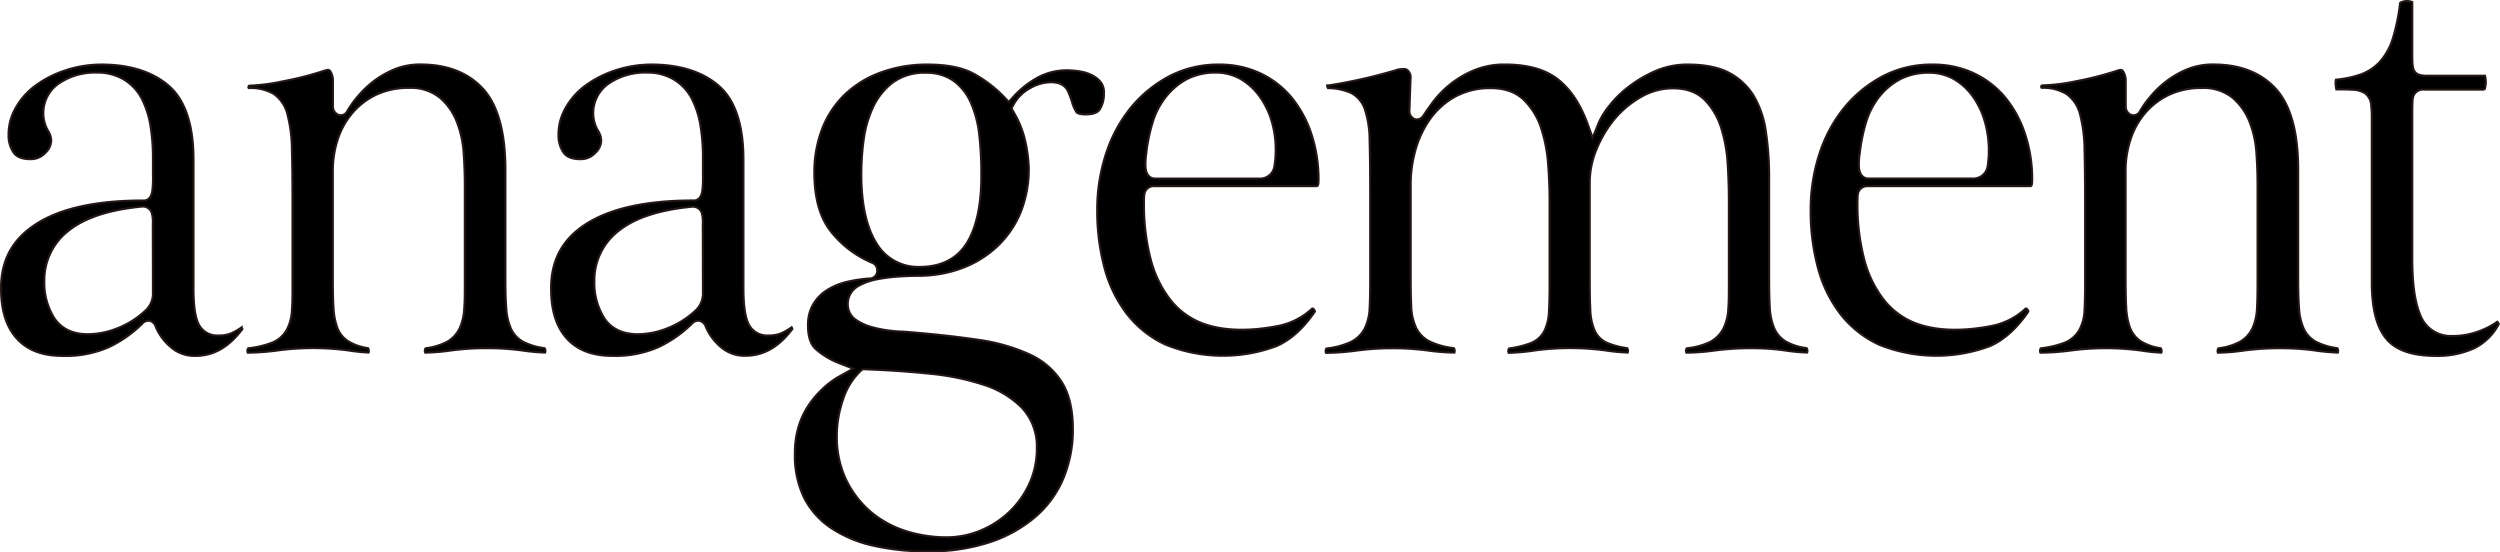 <svg xmlns="http://www.w3.org/2000/svg" viewBox="0 0 692.04 152.89"><defs><style>.a{stroke:#231815;stroke-miterlimit:10;stroke-width:0.57px;}</style></defs><path class="a" d="M494,97a51.42,51.42,0,0,0,6.25.6,1.14,1.14,0,0,0,.08-.44,1.31,1.31,0,0,0-.17-.72s0-.06-.19-.1a15.35,15.35,0,0,1-5.65-1.82,8,8,0,0,1-3.31-4,17.45,17.45,0,0,1-1.11-5.69c-.11-2-.17-4.57-.17-7.57V49.15a84.63,84.63,0,0,0-.92-12.86,26.61,26.61,0,0,0-3.34-9.75,17.57,17.57,0,0,0-6.72-6.32c-2.9-1.57-6.78-2.36-11.54-2.36a22.08,22.08,0,0,0-9,1.81,34.82,34.82,0,0,0-7.52,4.46,29.63,29.63,0,0,0-5.35,5.33,21.17,21.17,0,0,0-2.74,4.4l-1.73,4.27L439.3,33.8c-2-5.27-4.72-9.29-8.19-11.95s-8.34-4-14.47-4a21.76,21.76,0,0,0-8.89,1.72,27.37,27.37,0,0,0-11.12,8.7q-1.77,2.41-2.54,3.62l-.19.25a2,2,0,0,1-2.48.75,2.38,2.38,0,0,1-1.26-2.37l.31-8.77a2.54,2.54,0,0,0-.5-1.94,1.56,1.56,0,0,0-1.31-.72c-.19,0-.56,0-1.11.08a4.06,4.06,0,0,0-.72.11l-.24.1c-4,1.18-7.8,2.15-11.27,2.87s-6.12,1.2-7.95,1.44v-.06a.17.17,0,0,0,0,.1,1.72,1.72,0,0,0,.24.67A16.39,16.39,0,0,1,374,25.73a8,8,0,0,1,3.88,4.75,28.19,28.19,0,0,1,1.24,8.31c.1,3.39.16,7.89.16,13.37V78.41c0,2.71-.06,5-.16,7a14,14,0,0,1-1.35,5.5,8.51,8.51,0,0,1-3.92,3.78,21.63,21.63,0,0,1-6.61,1.76.18.18,0,0,0-.12.07,1.29,1.29,0,0,0-.17.73.87.87,0,0,0,.11.44,65.56,65.56,0,0,0,8.29-.61A76.76,76.76,0,0,1,395,97a58.68,58.68,0,0,0,7.61.61,1.16,1.16,0,0,0,.07-.44,1.36,1.36,0,0,0-.16-.72s0-.06-.21-.1a20.85,20.85,0,0,1-6.37-1.74A8.4,8.4,0,0,1,392,90.73a15.13,15.13,0,0,1-1.33-5.82c-.1-2-.16-4.57-.16-7.57V50.92a35,35,0,0,1,1.27-9.2,27.65,27.65,0,0,1,3.94-8.54,21.07,21.07,0,0,1,6.93-6.33,20,20,0,0,1,10.08-2.44c3.8,0,6.86,1.09,9.09,3.24a19.3,19.3,0,0,1,4.79,7.84,41.55,41.55,0,0,1,1.92,9.93c.27,3.49.41,6.89.41,10.11V78.41c0,3.18-.06,5.79-.17,7.75a13.48,13.48,0,0,1-1.26,5.42A7.17,7.17,0,0,1,423.66,95a26.78,26.78,0,0,1-5.82,1.43.28.28,0,0,0-.16.08,1.39,1.39,0,0,0-.17.73,1,1,0,0,0,.11.44A58.92,58.92,0,0,0,425,97a74,74,0,0,1,19.33,0,51.54,51.54,0,0,0,6.26.6,1.35,1.35,0,0,0,.07-.44,1.31,1.31,0,0,0-.17-.72s0-.06-.21-.1a21.43,21.43,0,0,1-5.44-1.45,6.8,6.8,0,0,1-3.47-3.55,15.83,15.83,0,0,1-1.14-5.68c-.11-2.11-.16-4.84-.16-8.36V50.39a24,24,0,0,1,1.82-8.9,32.39,32.39,0,0,1,4.81-8.25A27,27,0,0,1,454,27a17.68,17.68,0,0,1,9.16-2.54c3.71,0,6.68,1.1,8.81,3.28a19.39,19.39,0,0,1,4.52,7.83,41.36,41.36,0,0,1,1.76,9.94c.21,3.45.32,6.84.32,10.07V78.41c0,2.71,0,5-.16,7a13.78,13.78,0,0,1-1.34,5.5,8.69,8.69,0,0,1-3.72,3.75A18.84,18.84,0,0,1,467,96.39a.18.18,0,0,0-.13.08,1.32,1.32,0,0,0-.17.73,1,1,0,0,0,.1.44,61.84,61.84,0,0,0,7.9-.61,75.7,75.7,0,0,1,9.93-.63A66.72,66.72,0,0,1,494,97Z"/><path class="a" d="M364,86.21a2,2,0,0,0-.32-.61.56.56,0,0,0-.37-.21.35.35,0,0,0-.2.11,19,19,0,0,1-9.52,4.76c-6.92,1.34-14.71,1.62-21.07-.88a20.54,20.54,0,0,1-8.49-6.32,31,31,0,0,1-5.45-11.12,60.4,60.4,0,0,1-1.9-16.23,13.36,13.36,0,0,1,.1-1.81,2.58,2.58,0,0,1,2.67-2.36h45c.2,0,.55,0,.55-1.68a40.09,40.09,0,0,0-2-12.84,31.41,31.41,0,0,0-5.55-10.14,25.27,25.27,0,0,0-8.63-6.61,26.53,26.53,0,0,0-11.39-2.41A29.27,29.27,0,0,0,323.87,21a34.77,34.77,0,0,0-10.66,8.58,39.35,39.35,0,0,0-7,12.8,49.51,49.51,0,0,0-2.49,15.77,60.72,60.72,0,0,0,2.05,16.15,36.17,36.17,0,0,0,6.27,12.74,28.82,28.82,0,0,0,10.71,8.41,42.41,42.41,0,0,0,30.63.35C357.3,94.09,360.87,90.85,364,86.21Zm-46.66-44A47.77,47.77,0,0,1,319,34.14,21.38,21.38,0,0,1,322.6,27,18.69,18.69,0,0,1,328.39,22a16.89,16.89,0,0,1,8.15-1.89,13.61,13.61,0,0,1,7,1.83,17.16,17.16,0,0,1,5.16,4.79A22.69,22.69,0,0,1,352,33.52a27.65,27.65,0,0,1,1.12,7.83,27.34,27.34,0,0,1-.35,4.66,4,4,0,0,1-4.32,3.41H319.63c-.39,0-2.36-.16-2.53-3.24A18.66,18.66,0,0,1,317.36,42.25Z"/><path class="a" d="M561.51,86.21a2.25,2.25,0,0,0-.32-.61.58.58,0,0,0-.37-.21.35.35,0,0,0-.2.11,19.05,19.05,0,0,1-9.53,4.76c-6.91,1.34-14.7,1.62-21.06-.88a20.47,20.47,0,0,1-8.49-6.32,30.83,30.83,0,0,1-5.45-11.12,60.4,60.4,0,0,1-1.9-16.23,15.46,15.46,0,0,1,.09-1.81A2.59,2.59,0,0,1,517,51.54h45c.19,0,.55,0,.55-1.68a39.81,39.81,0,0,0-2-12.84A31.23,31.23,0,0,0,555,26.88a25.18,25.18,0,0,0-8.63-6.61A26.45,26.45,0,0,0,535,17.86,29.21,29.21,0,0,0,521.36,21a34.77,34.77,0,0,0-10.66,8.58,39.37,39.37,0,0,0-7,12.8,49.79,49.79,0,0,0-2.49,15.77,60.31,60.31,0,0,0,2.06,16.15,36,36,0,0,0,6.26,12.74,29,29,0,0,0,10.71,8.41,42.43,42.43,0,0,0,30.64.35C554.78,94.09,558.35,90.85,561.51,86.21Zm-46.67-44a48.76,48.76,0,0,1,1.65-8.11,21.58,21.58,0,0,1,3.6-7.17A18.58,18.58,0,0,1,525.88,22,16.89,16.89,0,0,1,534,20.15a13.61,13.61,0,0,1,7,1.83,17,17,0,0,1,5.15,4.79,22.69,22.69,0,0,1,3.23,6.75A29.06,29.06,0,0,1,550.2,46a4,4,0,0,1-4.31,3.41H517.11c-.39,0-2.35-.16-2.52-3.24A18.56,18.56,0,0,1,514.84,42.25Z"/><polygon class="a" points="516.5 46.69 516.49 46.69 516.5 46.69 516.5 46.69"/><path class="a" d="M640.66,97a56,56,0,0,0,6.51.61,1.58,1.58,0,0,0-.09-1.16s0-.06-.2-.1a17.7,17.7,0,0,1-5.64-1.68A7.9,7.9,0,0,1,637.73,91a16.21,16.21,0,0,1-1.31-5.65c-.16-2.06-.24-4.68-.24-8V47c0-10.37-2.08-17.9-6.17-22.39s-9.93-6.77-17.3-6.77a18.7,18.7,0,0,0-7.12,1.29,25.25,25.25,0,0,0-5.84,3.31,27.7,27.7,0,0,0-4.44,4.23,28.73,28.73,0,0,0-2.88,4,2,2,0,0,1-2.52,1.11,2.45,2.45,0,0,1-1.47-2.38v-7.1a4.61,4.61,0,0,0-.76-2.6c-.13-.21-.35-.53-1.34-.22a93.09,93.09,0,0,1-12,3.07,54,54,0,0,1-9.07,1.09c-.16.05-.23.14-.23.44a.32.32,0,0,0,.1.24A12.57,12.57,0,0,1,572,26a9.83,9.83,0,0,1,3.83,5.85,40.16,40.16,0,0,1,1.19,9.69c.11,3.9.16,8.78.16,14.51V78.41c0,3-.05,5.45-.16,7.39a12.5,12.5,0,0,1-1.47,5.6,8.23,8.23,0,0,1-4.06,3.47A26.71,26.71,0,0,1,565,96.4a.22.22,0,0,0-.13.07,1.41,1.41,0,0,0-.16.73,1,1,0,0,0,.1.44,66.52,66.52,0,0,0,8.45-.61,74,74,0,0,1,19.33,0,50.66,50.66,0,0,0,5.7.6,1.17,1.17,0,0,0,.08-.44,1.34,1.34,0,0,0-.17-.72s0-.07-.21-.1a14.34,14.34,0,0,1-5.27-1.83,7.88,7.88,0,0,1-3.15-4,19.33,19.33,0,0,1-1-5.62c-.11-2-.16-4.59-.16-7.57v-30a27.6,27.6,0,0,1,1.38-8.78,21.36,21.36,0,0,1,4.11-7.36,19.92,19.92,0,0,1,6.61-5,21,21,0,0,1,9-1.84,12.76,12.76,0,0,1,8.53,2.72,17,17,0,0,1,4.67,6.64,28.73,28.73,0,0,1,1.89,8.65c.22,3,.32,6.06.32,9v27c0,2.72-.05,5.07-.16,7a14.77,14.77,0,0,1-1.23,5.42,8.47,8.47,0,0,1-3.46,3.79,16.67,16.67,0,0,1-5.89,1.81c-.12,0-.14.07-.15.08a1.32,1.32,0,0,0-.17.73.87.87,0,0,0,.11.44,58.12,58.12,0,0,0,7.17-.61A74.29,74.29,0,0,1,631,96.4,73.31,73.31,0,0,1,640.66,97Z"/><path class="a" d="M691.72,89.7a2.45,2.45,0,0,0-.29-.48l-.15-.16a20.91,20.91,0,0,1-5.07,2.63A20.69,20.69,0,0,1,678.75,93a9,9,0,0,1-8.85-6c-1.44-3.49-2.14-8.59-2.14-15.58V32c0-3.88.1-4.62.22-5.09a2.81,2.81,0,0,1,3-2.1h16.8a7.81,7.81,0,0,0,.35-2,8.92,8.92,0,0,0-.24-1.86H671.79c-1.34,0-2.84-.11-3.54-1.45-.33-.59-.49-1.43-.49-4.32V.57a3.88,3.88,0,0,0-3.16.1.69.69,0,0,0-.22.14,55.56,55.56,0,0,1-2,9.77,17.49,17.49,0,0,1-3.61,6.53,13.35,13.35,0,0,1-5.55,3.58,29.58,29.58,0,0,1-6.61,1.36,4,4,0,0,0-.09,1.24,7.31,7.31,0,0,0,.22,1.47c1.84,0,3.29,0,4.36.09a6.77,6.77,0,0,1,3.47.91A4.35,4.35,0,0,1,656.36,29a29.9,29.9,0,0,1,.18,3.66V78.23c0,7.12,1.33,12.35,4,15.55s7.23,4.75,13.83,4.75a24.35,24.35,0,0,0,10.59-2.15A15.46,15.46,0,0,0,691.72,89.7Z"/><path class="a" d="M302.51,20.94a10.85,10.85,0,0,0-3.43-1.15,22.68,22.68,0,0,0-3.61-.34,16.91,16.91,0,0,0-8.35,2.09,25.86,25.86,0,0,0-6.64,5.29l-1.24,1.39L278,26.89a34.88,34.88,0,0,0-8.64-6.57c-3.06-1.63-7.29-2.46-12.58-2.46a37.11,37.11,0,0,0-13,2.2,28.68,28.68,0,0,0-9.91,6.08,26.46,26.46,0,0,0-6.24,9.39,33.28,33.28,0,0,0-2.21,12.38c0,6.58,1.4,11.84,4.17,15.64a28.58,28.58,0,0,0,11.74,9.16,2.16,2.16,0,0,1,1.48,2.15,2.08,2.08,0,0,1-2,2.22,37.9,37.9,0,0,0-6.35.93,18.12,18.12,0,0,0-5.63,2.35,11.82,11.82,0,0,0-3.81,4,11.38,11.38,0,0,0-1.36,5.79c0,3.14.75,5.31,2.29,6.62a21.2,21.2,0,0,0,6.13,3.68l4.08,1.6-3.86,2.16a23.71,23.71,0,0,0-4.55,3.38,26.8,26.8,0,0,0-4,4.71,22.07,22.07,0,0,0-2.73,5.9,25.49,25.49,0,0,0-1,7.41,26.82,26.82,0,0,0,2.53,12.12A22.09,22.09,0,0,0,229.8,146a34.44,34.44,0,0,0,11.67,5,66.57,66.57,0,0,0,15.27,1.64A53,53,0,0,0,274.3,150a37.43,37.43,0,0,0,12.61-7.18,28.65,28.65,0,0,0,7.54-10.6A35.07,35.07,0,0,0,297,118.84c0-5.35-1-9.7-3-12.94a20.46,20.46,0,0,0-8.78-7.7A51.5,51.5,0,0,0,270.42,94c-5.89-.87-12.71-1.61-20.28-2.2a35.63,35.63,0,0,1-3.78-.28,31.92,31.92,0,0,1-4.83-.93,14.55,14.55,0,0,1-4.38-1.92,5.16,5.16,0,0,1-2.46-4.41,5.65,5.65,0,0,1,2.95-5.1A16.64,16.64,0,0,1,243,77.28a48.79,48.79,0,0,1,6.05-.74c2-.12,3.71-.18,5-.18a34.66,34.66,0,0,0,11.92-2,29.22,29.22,0,0,0,9.77-5.85,27.29,27.29,0,0,0,6.63-9.33,32,32,0,0,0,2.42-12.84,40,40,0,0,0-1.12-7.88,27.49,27.49,0,0,0-3-7.3L280,30l.61-1.11a11.38,11.38,0,0,1,4.54-4.48,11.83,11.83,0,0,1,5.87-1.64c2.89,0,4.11,1.39,4.63,2.55a27.25,27.25,0,0,1,1.21,3.28A9.06,9.06,0,0,0,298,31.08c.15.22.84.6,2.49.6,2.08,0,3.43-.5,4-1.48a8.18,8.18,0,0,0,1.11-4.28,4.8,4.8,0,0,0-.76-3A7.09,7.09,0,0,0,302.51,20.94ZM238.2,102.72l.53-.49.68,0c6.44.24,12.54.66,18.14,1.25a67.69,67.69,0,0,1,14.91,3.1,25.72,25.72,0,0,1,10.42,6.31A15.66,15.66,0,0,1,287,124.16a23.19,23.19,0,0,1-2.1,9.81,25.56,25.56,0,0,1-5.49,7.7,26,26,0,0,1-7.89,5.14,24.42,24.42,0,0,1-9.58,1.91,37,37,0,0,1-11-1.67,28.25,28.25,0,0,1-9.69-5.2,27.12,27.12,0,0,1-6.9-8.8,27.49,27.49,0,0,1-2.69-12.44,30.68,30.68,0,0,1,1.71-10A18.82,18.82,0,0,1,238.2,102.72Zm29.63-35.78h0c-2.72,4.6-7.19,6.94-13.3,6.94A13.37,13.37,0,0,1,242.43,67c-2.62-4.34-4-10.69-4-18.88a69.68,69.68,0,0,1,.65-9.35,31.11,31.11,0,0,1,2.56-9,18.48,18.48,0,0,1,5.4-6.85,14.62,14.62,0,0,1,9.18-2.76,13,13,0,0,1,7.7,2.18,15,15,0,0,1,4.83,6.11,30.12,30.12,0,0,1,2.32,8.92,95.57,95.57,0,0,1,.57,10.9C271.69,56.32,270.39,62.6,267.83,66.94Z"/><path class="a" d="M144.4,97a55.68,55.68,0,0,0,6.5.61,1.17,1.17,0,0,0,.08-.44,1.34,1.34,0,0,0-.17-.72s0-.06-.19-.1A17.7,17.7,0,0,1,145,94.7,8,8,0,0,1,141.46,91a16.34,16.34,0,0,1-1.3-5.64c-.17-2.07-.25-4.76-.25-8V47c0-10.37-2.07-17.9-6.17-22.39s-9.93-6.77-17.3-6.77a18.74,18.74,0,0,0-7.12,1.29,25.18,25.18,0,0,0-5.83,3.31,27.29,27.29,0,0,0-4.44,4.23,28.16,28.16,0,0,0-2.88,4,2,2,0,0,1-2.53,1.1,2.44,2.44,0,0,1-1.47-2.37v-7.1a4.6,4.6,0,0,0-.75-2.6c-.14-.21-.35-.53-1.35-.22a93,93,0,0,1-12,3.07A54,54,0,0,1,69,23.71c-.16.05-.23.14-.23.44a.34.34,0,0,0,.09.24A12.59,12.59,0,0,1,75.78,26a9.83,9.83,0,0,1,3.83,5.85,40.67,40.67,0,0,1,1.19,9.69c.11,3.91.16,8.8.16,14.51V78.41c0,3,0,5.44-.16,7.39a12.46,12.46,0,0,1-1.48,5.6,8.18,8.18,0,0,1-4.06,3.47,26.48,26.48,0,0,1-6.5,1.53.22.22,0,0,0-.12.07,1.42,1.42,0,0,0-.17.73,1,1,0,0,0,.11.44A66.78,66.78,0,0,0,77,97a74,74,0,0,1,19.33,0,50.66,50.66,0,0,0,5.7.6,1.39,1.39,0,0,0,.07-.44,1.36,1.36,0,0,0-.16-.72s0-.06-.21-.1a14.28,14.28,0,0,1-5.27-1.83,7.78,7.78,0,0,1-3.15-4,19.46,19.46,0,0,1-1-5.62c-.11-2-.17-4.52-.17-7.57v-30a27.88,27.88,0,0,1,1.38-8.78,21.39,21.39,0,0,1,4.12-7.36,19.88,19.88,0,0,1,6.6-5,21.08,21.08,0,0,1,9-1.84,12.77,12.77,0,0,1,8.54,2.72,16.83,16.83,0,0,1,4.66,6.64,28.86,28.86,0,0,1,1.9,8.65c.21,3,.32,6.06.32,9v27c0,2.71,0,5-.16,7a15,15,0,0,1-1.23,5.43,8.47,8.47,0,0,1-3.46,3.79,16.66,16.66,0,0,1-5.9,1.81.22.22,0,0,0-.15.08,1.42,1.42,0,0,0-.17.73,1,1,0,0,0,.11.44,58.26,58.26,0,0,0,7.18-.61,74.07,74.07,0,0,1,9.86-.63A73.31,73.31,0,0,1,144.4,97Z"/><path class="a" d="M219.18,90.68a.35.35,0,0,1-.05-.08,16.39,16.39,0,0,1-3,1.7,9.09,9.09,0,0,1-3.45.56A5.7,5.7,0,0,1,207,89.2c-.8-1.94-1.2-5.07-1.2-9.55V44.18c0-9.46-2.21-16.26-6.58-20.21s-10.82-6.11-18.78-6.11a31.79,31.79,0,0,0-10.07,1.6A29.49,29.49,0,0,0,162,23.72a19.61,19.61,0,0,0-5.47,6.21,14.72,14.72,0,0,0-1.94,7.34,8.36,8.36,0,0,0,1.42,5c.85,1.2,2.41,1.8,4.66,1.8a5.47,5.47,0,0,0,4.14-1.76A4.86,4.86,0,0,0,166.43,39a5.15,5.15,0,0,0-.8-2.68,9.66,9.66,0,0,1-1.41-4.94A9.93,9.93,0,0,1,168.71,23a17.76,17.76,0,0,1,10.46-2.89,14,14,0,0,1,7.52,2,13.42,13.42,0,0,1,4.88,5.37A24.85,24.85,0,0,1,193.92,35a54.19,54.19,0,0,1,.66,8.69v4.79a29,29,0,0,1-.19,4.46c-.42,2.31-1.72,2.55-2.26,2.55C179,55.45,169,57.66,162.21,62c-6.51,4.19-9.67,10-9.67,17.81,0,6.11,1.42,10.65,4.35,13.89s7.15,4.82,12.63,4.82A29.68,29.68,0,0,0,182.47,96a33.93,33.93,0,0,0,9.08-6.4,2.26,2.26,0,0,1,1.7-.83,1.8,1.8,0,0,1,.44.06,2.45,2.45,0,0,1,1.71,1.71,15.11,15.11,0,0,0,4.23,5.61,10,10,0,0,0,6.72,2.34c5,0,9.27-2.43,13-7.43A1.79,1.79,0,0,0,219.18,90.68Zm-24.6-9.26a6.41,6.41,0,0,1-1.8,4.29,24.23,24.23,0,0,1-7.87,5.09,22.64,22.64,0,0,1-8.28,1.71c-4.28,0-7.44-1.51-9.37-4.47a18.26,18.26,0,0,1-2.72-10.16,17.29,17.29,0,0,1,7-14.19c4.41-3.44,11.17-5.62,20.1-6.47h0a2.59,2.59,0,0,1,2.61,1.7,10,10,0,0,1,.29,3.17Z"/><path class="a" d="M204.28,73h0Z"/><path class="a" d="M43.15,90.59a15.08,15.08,0,0,0,4.23,5.6,10,10,0,0,0,6.72,2.34c5,0,9.27-2.43,13-7.43a1.89,1.89,0,0,0-.2-.43l0-.07a17.08,17.08,0,0,1-3,1.7,9.09,9.09,0,0,1-3.45.56,5.7,5.7,0,0,1-5.69-3.66c-.8-1.94-1.19-5.06-1.19-9.55V44.18c0-9.46-2.22-16.26-6.6-20.21s-10.81-6.11-18.77-6.11a31.79,31.79,0,0,0-10.07,1.6,29.36,29.36,0,0,0-8.36,4.26,19.49,19.49,0,0,0-5.47,6.21,14.72,14.72,0,0,0-1.94,7.34,8.36,8.36,0,0,0,1.42,5c.84,1.2,2.41,1.8,4.66,1.8a5.43,5.43,0,0,0,4.13-1.76A4.83,4.83,0,0,0,14.18,39a5.18,5.18,0,0,0-.8-2.68A9.63,9.63,0,0,1,12,31.42,9.93,9.93,0,0,1,16.46,23a17.74,17.74,0,0,1,10.45-2.89,14,14,0,0,1,7.53,2,13.48,13.48,0,0,1,4.88,5.37A25.27,25.27,0,0,1,41.67,35a54.77,54.77,0,0,1,.66,8.7v4.79a29.25,29.25,0,0,1-.19,4.48c-.41,2.29-1.72,2.53-2.26,2.53C26.77,55.45,16.71,57.66,10,62,3.45,66.2.28,72,.28,79.82c0,6.11,1.43,10.65,4.36,13.89s7.15,4.82,12.63,4.82a29.68,29.68,0,0,0,13-2.49,34.09,34.09,0,0,0,9.08-6.4,2.24,2.24,0,0,1,1.7-.83,2.55,2.55,0,0,1,.44,0A2.47,2.47,0,0,1,43.15,90.59Zm-.82-9.17a6.34,6.34,0,0,1-1.8,4.28,24,24,0,0,1-7.87,5.1,22.67,22.67,0,0,1-8.27,1.71C20.1,92.51,17,91,15,88a18.26,18.26,0,0,1-2.72-10.16,17.29,17.29,0,0,1,7-14.19c4.41-3.44,11.17-5.62,20.1-6.47h0A2.59,2.59,0,0,1,42,58.93a9.75,9.75,0,0,1,.29,3.16Z"/></svg>